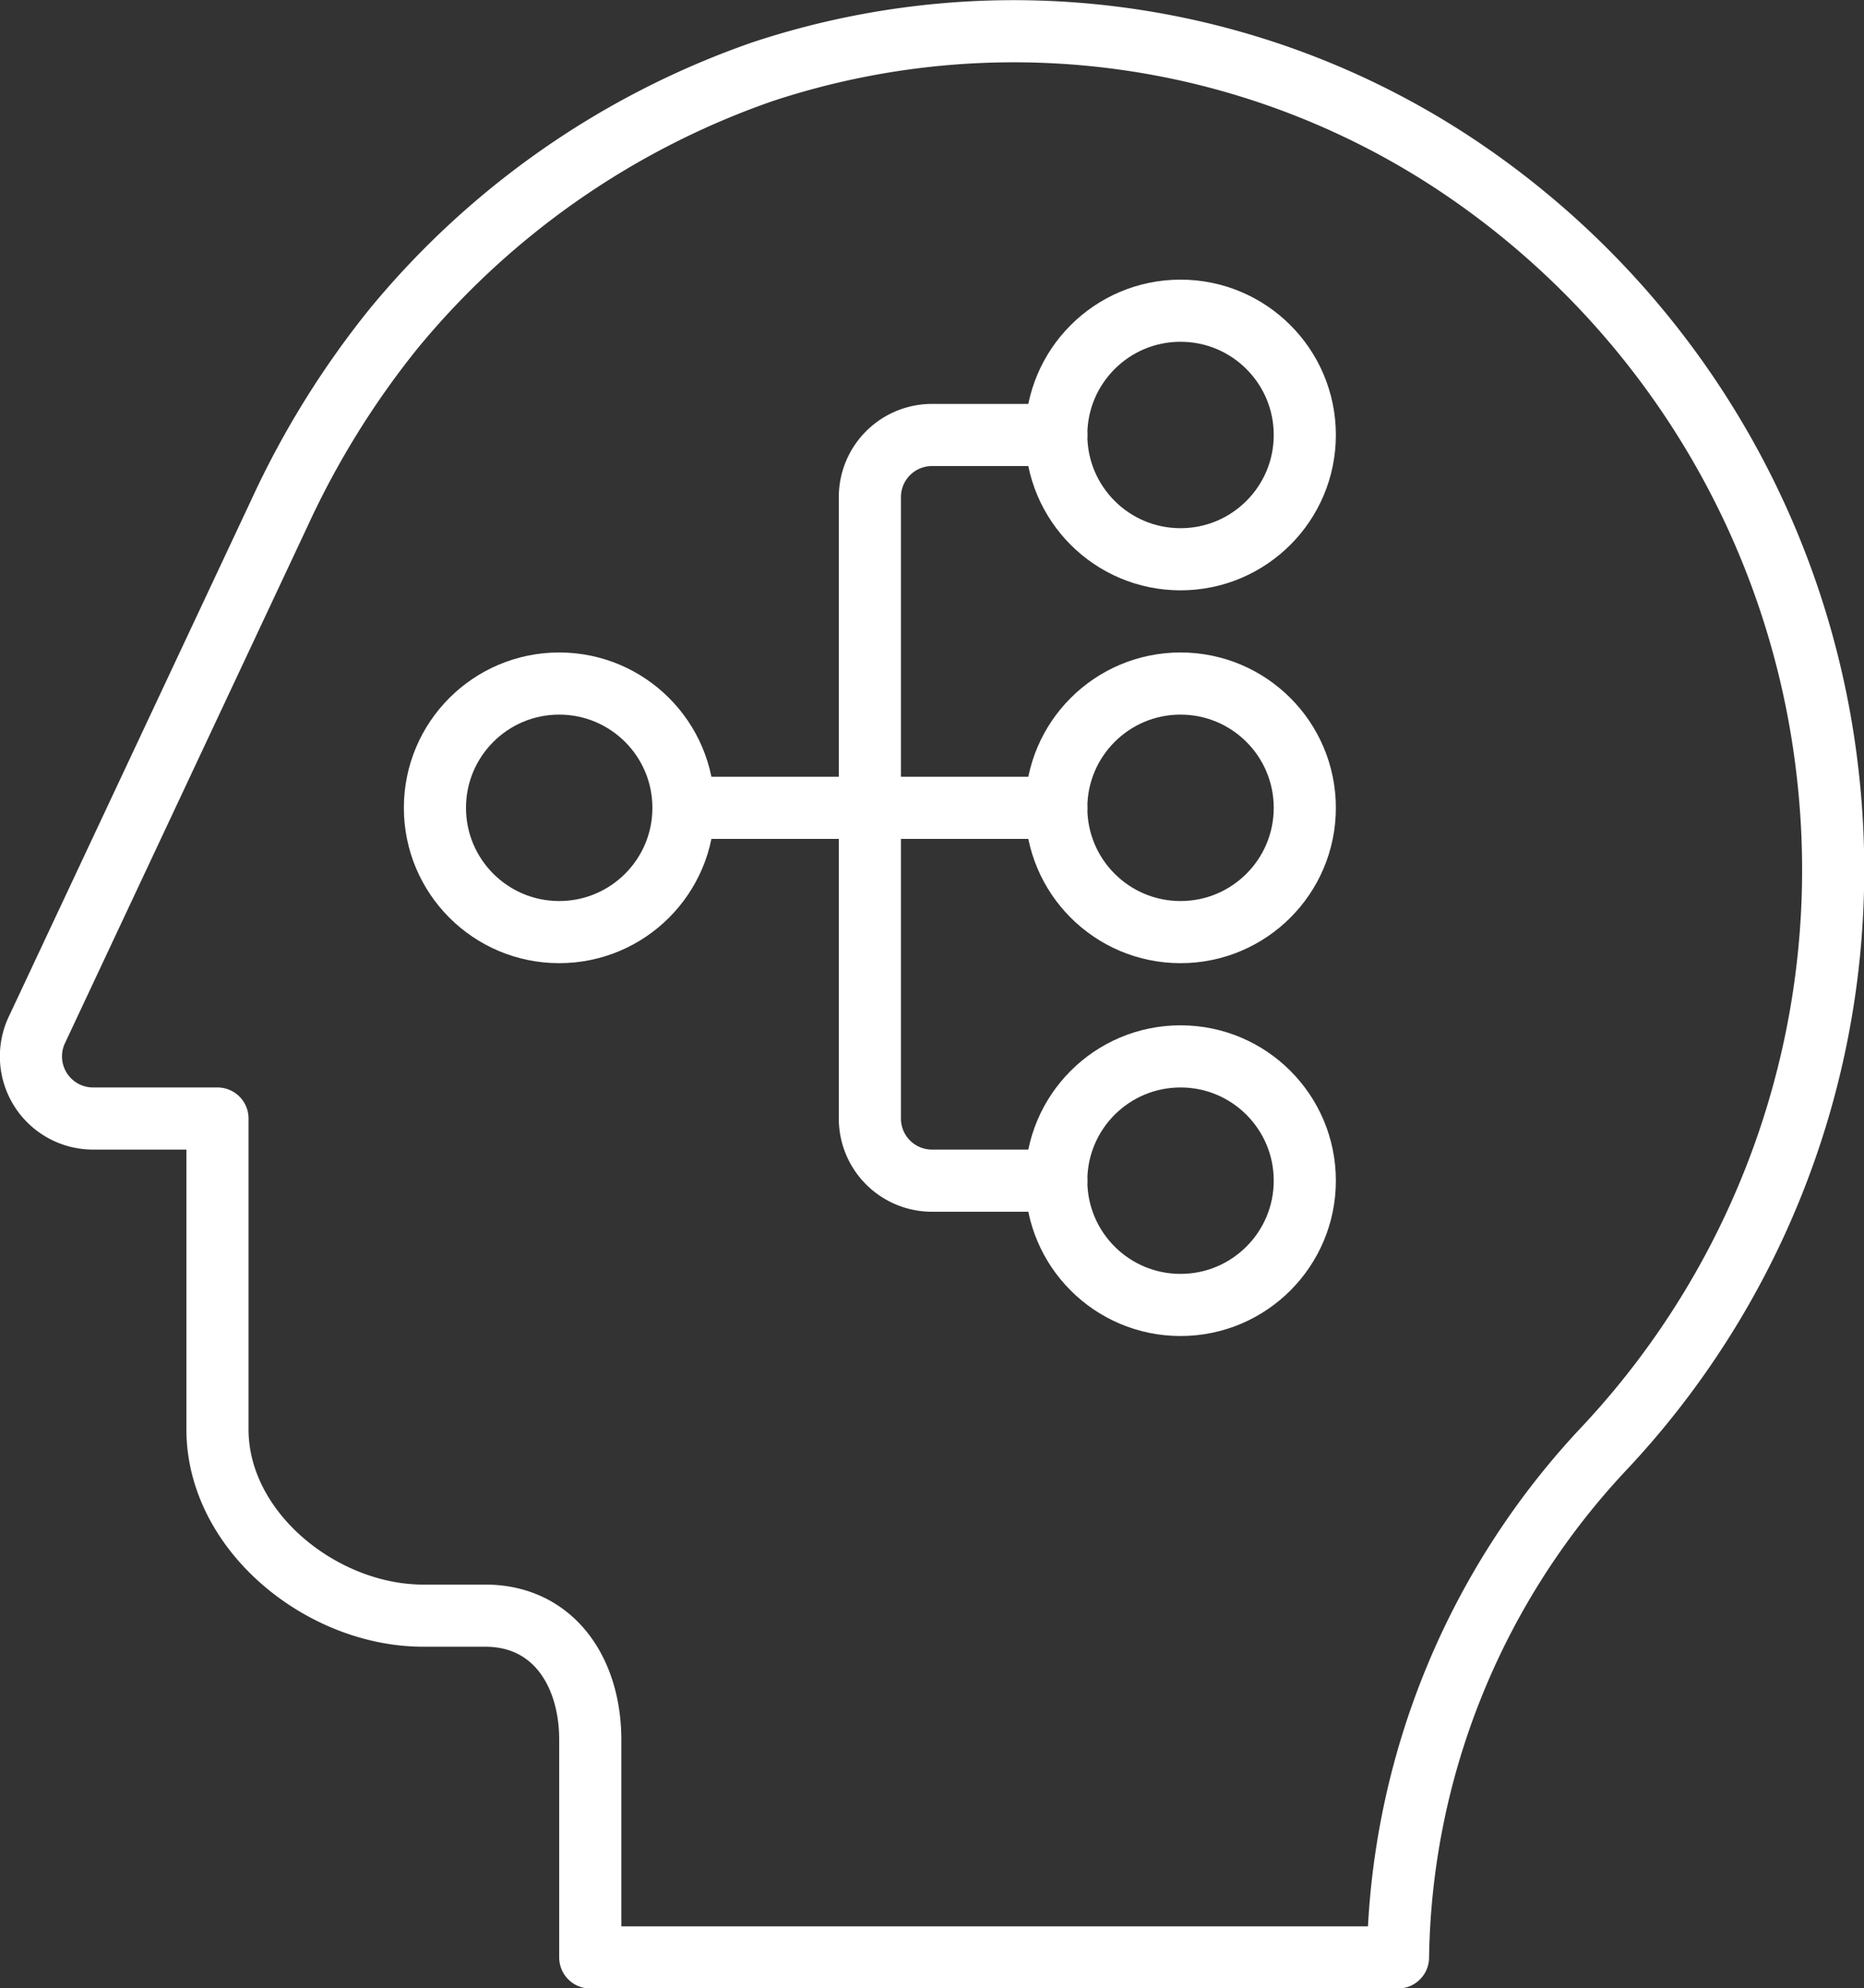 <svg xmlns="http://www.w3.org/2000/svg" viewBox="0 0 60 63.99"><rect x="0" y="0" width="60" height="63.99" fill="#333333" stroke="none"/><defs><style>.cls-1{fill:none;stroke:#fff;stroke-linecap:round;stroke-linejoin:round;stroke-width:2px;}</style></defs><title>consul</title><g id="レイヤー_2" data-name="レイヤー 2"><g id="Proximo"><g id="_グループ_" data-name="&lt;グループ&gt;"><path id="_パス_" data-name="&lt;パス&gt;" class="cls-1" d="M58.83,24.89a27.2,27.2,0,0,1-7.16,21.69A24.42,24.42,0,0,0,45,63H19V56c0-2.21-1.2-4-3.38-4h-2C10.38,52,7,49.31,7,46V36H3A2,2,0,0,1,1.2,33.12L9,16.5a28.3,28.3,0,0,1,3.66-5.91A26.74,26.74,0,0,1,24.54,2.31a25.75,25.75,0,0,1,23,3.45A27.18,27.18,0,0,1,58.83,24.89Z"/><g id="_グループ_2" data-name="&lt;グループ&gt;"><circle id="_パス_2" data-name="&lt;パス&gt;" class="cls-1" cx="38" cy="14" r="4"/><line id="_パス_3" data-name="&lt;パス&gt;" class="cls-1" x1="34" y1="26" x2="22" y2="26"/><path id="_パス_4" data-name="&lt;パス&gt;" class="cls-1" d="M34,38H30a2,2,0,0,1-2-2V16a2,2,0,0,1,2-2h4"/><circle id="_パス_5" data-name="&lt;パス&gt;" class="cls-1" cx="38" cy="26" r="4"/><circle id="_パス_6" data-name="&lt;パス&gt;" class="cls-1" cx="38" cy="38" r="4"/><circle id="_パス_7" data-name="&lt;パス&gt;" class="cls-1" cx="18" cy="26" r="4"/></g></g></g></g></svg>